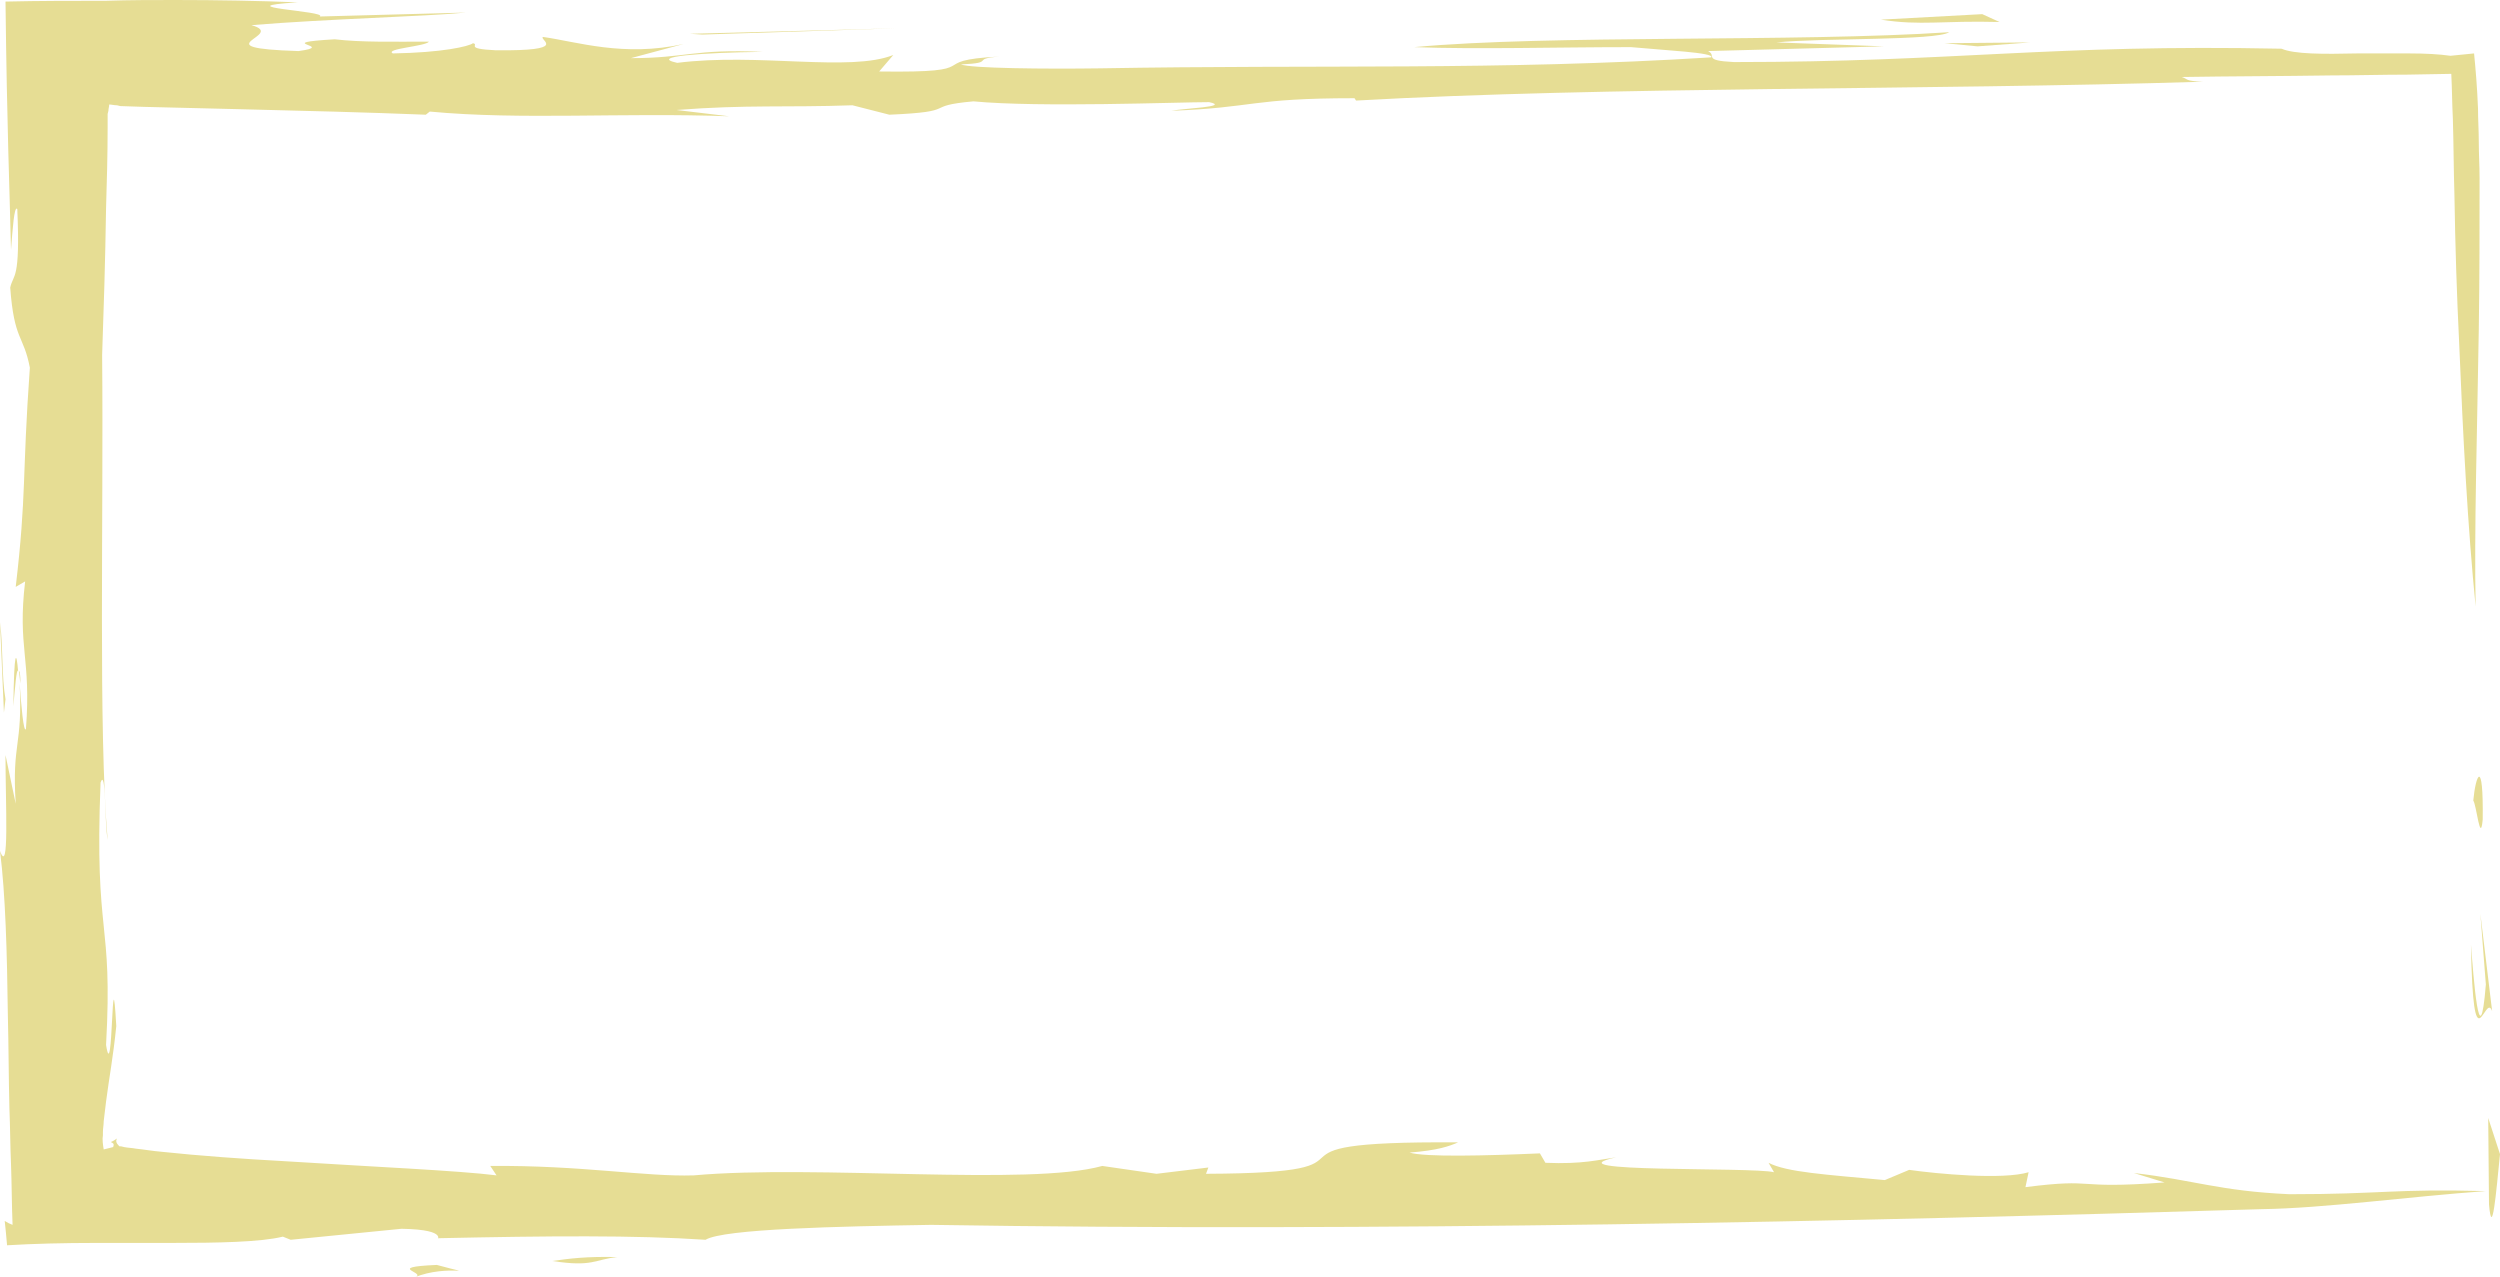 <?xml version="1.0" encoding="UTF-8" standalone="no"?><svg xmlns="http://www.w3.org/2000/svg" xmlns:xlink="http://www.w3.org/1999/xlink" fill="#000000" height="162.6" preserveAspectRatio="xMidYMid meet" version="1" viewBox="0.0 0.0 318.2 162.6" width="318.2" zoomAndPan="magnify"><g><g><g><g><g fill="#e6dd94" id="change1_1"><path d="M316.8,153.3c0.4,4.5,0.9-1.4,1.4-6.4l-1.5-4.6L316.8,153.3z" fill="inherit"/><path d="M317.2,128.7l-1.5-12.4l0.7,9c-0.8,9.9-1.6-1.3-1.9-5.1C314.8,136.5,316.3,126.1,317.2,128.7z" fill="inherit"/><path d="M316,104.3c0.1-8-0.9-5.7-1.2-2.4C315.2,102.4,315.7,107.6,316,104.3z" fill="inherit"/><path d="M1.7,89.9c0.2-2.2,0.4-4.9,0.6-4.5C2.1,82.9,1.8,82.4,1.7,89.9z" fill="inherit"/><path d="M2.4,85.4c0.1,0.5,0.1,1,0.2,1.6c0-0.5,0-0.9-0.1-1.5C2.4,85.4,2.4,85.5,2.4,85.4z" fill="inherit"/><path d="M86.1,14c9-0.7,14-0.3,22.4-0.6l4.7,1.2c9.2-0.4,4-1.1,10.7-1.7c8.4,0.8,26,0.1,30,0.1 c2.8,0.6-3.4,0.8-4.8,1.1c10.7-0.4,10-1.6,23.3-1.6l0.2,0.3c31.9-1.8,72.4-1.3,107.8-2.4c-2.4-0.1-1.8-0.3-2.7-0.6 c6.2-0.1,12.6-0.1,19-0.2c3.2,0,6.5-0.1,9.7-0.1l5.6-0.1c0.1,1.9,0.1,3.8,0.2,5.7c0.1,3.3,0.1,6.5,0.2,9.7 c0.1,6.4,0.3,12.7,0.6,18.8c0.5,12.2,1.1,23.6,2.1,33.6c-0.2-9.6,0.2-22.4,0.4-35.3c0.1-6.5,0.1-13,0.1-19.2 c0-1.6-0.1-3.1-0.1-4.6c0-1.5-0.1-2.9-0.1-4.3c-0.1-2.6-0.3-5-0.5-7c-1.1,0.1-2.1,0.2-3,0.3c-1.4-0.2-3.2-0.3-5.2-0.3 c-2.2,0-4.5,0-6.7,0c-4.3,0.1-8,0.1-9.6-0.6C261,5.6,249,7.9,220.7,7.9c-4.1-0.2-2.1-0.8-3.3-1.4l22.4-0.6l-13.7-0.5 c5.9-0.6,20.3-0.2,22-1.3c-19.6,1.3-50.9,0.3-68.1,1.9c8,0.3,18.1,0,27.6,0c4.2,0.4,10.7,0.7,10.2,1.3 c-27.2,1.7-49.8,0.9-77.8,1.4c-7,0.1-16.5,0-17.7-0.5c4.6-0.2,1.1-0.7,4.9-1c-9.9,0.5-1,2.1-15.3,1.9l1.8-2.1 C108.2,9.2,96.4,6.7,86.2,8c-3.7-0.8,3.1-1.3,10.9-1.4c-8.9-0.4-9.7,0.8-16.8,0.8l6.7-1.8c-7.6,1.7-13.6-0.3-17.9-0.9 c-0.5,0.4,3.5,1.8-6,1.7c-4.1-0.2-2-0.7-2.9-0.9C59.7,5.9,56.3,6.7,50,6.8c-1.1-0.6,4.2-0.9,4.6-1.5c-4.7,0-8.6,0.1-12-0.3 c-8.4,0.5,0.5,0.8-4.6,1.5c-12.8-0.4-1.3-2-6-3.3c9.7-0.8,22.1-1.1,27.3-1.6L40.7,2.1c1.1-0.7-12.5-1.2-2.8-1.8 C33,0.1,27.7,0,22.3,0c-2.9,0-5.8,0-8.8,0.1C9.2,0.1,5,0.1,0.7,0.2c0.2,16.7,0.5,22.9,0.7,31.6c0.2-2.5,0.4-5.7,0.8-5.2 c0.4,9.2-0.5,8.2-0.9,10c0.5,6.8,1.7,6,2.5,10.2c-1,14-0.4,16-1.8,27.9L3.2,74c-1,8.5,0.8,9.7,0.1,18.8c-0.3,0.5-0.6-3-0.8-5.8 c0.4,8.1-1,7.4-0.5,15.3l-1.3-6.2c0,6.3,0.5,15.5-0.7,12.2c0.7,5.5,0.9,13,1,20.9c0.1,3.9,0.1,8,0.2,11.9 c0.1,2.4,0.1,4.8,0.2,7c0.1,2.7,0.1,5.4,0.2,7.8c-0.3-0.1-0.7-0.3-1-0.5c0.1,0.9,0.2,1.9,0.3,3.1c3.3-0.2,7.2-0.3,11.4-0.3 c3.1,0,6.4,0,9.6,0c5.8,0,11.3-0.1,14.1-0.8l1,0.4l14.1-1.4c6.4,0.1,4.2,1.7,4.7,1.2c14-0.3,25-0.4,34,0.2 c2.3-1.4,17-1.7,28.7-1.9c56.4,0.9,117-0.4,169.4-2c7.8-0.1,18.7-1.6,28.5-2.3c-12-0.3-13.1,0.4-25,0.4 c-8.9-0.4-12.1-1.8-19.8-2.7l3.9,1.2c-12,0.9-8.3-0.6-17.7,0.6l0.4-1.9c-3.3,1-11.7,0.2-15.2-0.3l-3.1,1.3 c-7.5-0.7-12.5-1-14.8-2.2l0.7,1.2c-2.8-0.7-29,0.1-20.1-1.9c-2.2,0.3-4.2,0.9-9,0.7l-0.7-1.2c-6.9,0.3-14.6,0.5-16.6-0.1 c3.7-0.3,5-0.8,6.2-1.3c-29.2-0.2-6.2,3.9-32.1,4l0.3-0.8l-6.6,0.8l-6.9-1c-9.3,2.6-36.4-0.2-52,1.2 c-6.2,0.2-14.2-1.3-25.9-1.2l0.8,1.2c-4.7-0.6-15.9-1.1-26.9-1.8c-5.5-0.3-11-0.7-15.7-1.2c-1.2-0.1-2.3-0.3-3.3-0.4 c-0.5-0.1-1-0.1-1.5-0.2l-0.4-0.1l-0.2,0l0,0l-0.1-0.1c-0.3-0.3-0.4-0.6-0.2-0.9c-0.3,0.2-0.6,0.4-0.7,0.4 c-0.1,0.1-0.1,0.1,0,0.1c0.1,0.1,0.4,0.1,0.2,0.6c-0.4,0.1-0.8,0.2-1.2,0.3c-0.1-0.6-0.2-1.3-0.1-1.8l0-0.2l0-0.1l0,0 c0,0,0,0,0-0.1c0-0.5,0.1-0.9,0.1-1.4c0.1-0.9,0.2-1.7,0.3-2.5c0.4-3.1,0.9-5.6,1.3-9.6c-0.6-10.7-0.4,8.1-1.3,2.4 c0.9-16.3-1.5-13.3-0.7-33.4c0.7-2,0.5,5.2,0.9,7.3c-1.2-14.2-0.5-40.6-0.7-61.7c0.2-5.7,0.4-12,0.5-18.7 c0.1-3.3,0.2-6.8,0.2-10.3l0-1.3c0-0.1,0-0.1,0-0.2l0-0.1l0-0.1l0.1-0.4c0-0.3,0.1-0.5,0.1-0.8c0.3,0,0.6,0.1,1,0.1l0.4,0.1 l3,0.1c4.1,0.1,8.2,0.2,12.3,0.3c8.2,0.2,16.2,0.4,23.6,0.7l0.5-0.4c11.7,1.1,24.4,0.1,38.1,0.6L86.1,14z" fill="inherit"/><path d="M254.5,2.8l-2.2-1l-12.9,0.7C244.5,3.3,247.2,2.6,254.5,2.8z" fill="inherit"/><path d="M251.7 5.9L258.4 5.4 247.5 5.5z" fill="inherit"/><path d="M87.8 4.3L89.4 4.4 114.1 3.6z" fill="inherit"/><path d="M0.7,89c-0.5-2.8-0.3-6.9-0.7-9.8l0.5,11.5L0.7,89z" fill="inherit"/><path d="M52.7,162.6c4.4-1.8,8.7,0,2.9-1.6C48.7,161.3,54.7,162,52.7,162.6z" fill="inherit"/><path d="M78.6,160c-4-0.1-6.2,0.2-8.3,0.5C75.5,161.3,75.6,160.3,78.6,160z" fill="inherit"/></g></g></g></g></g></svg>